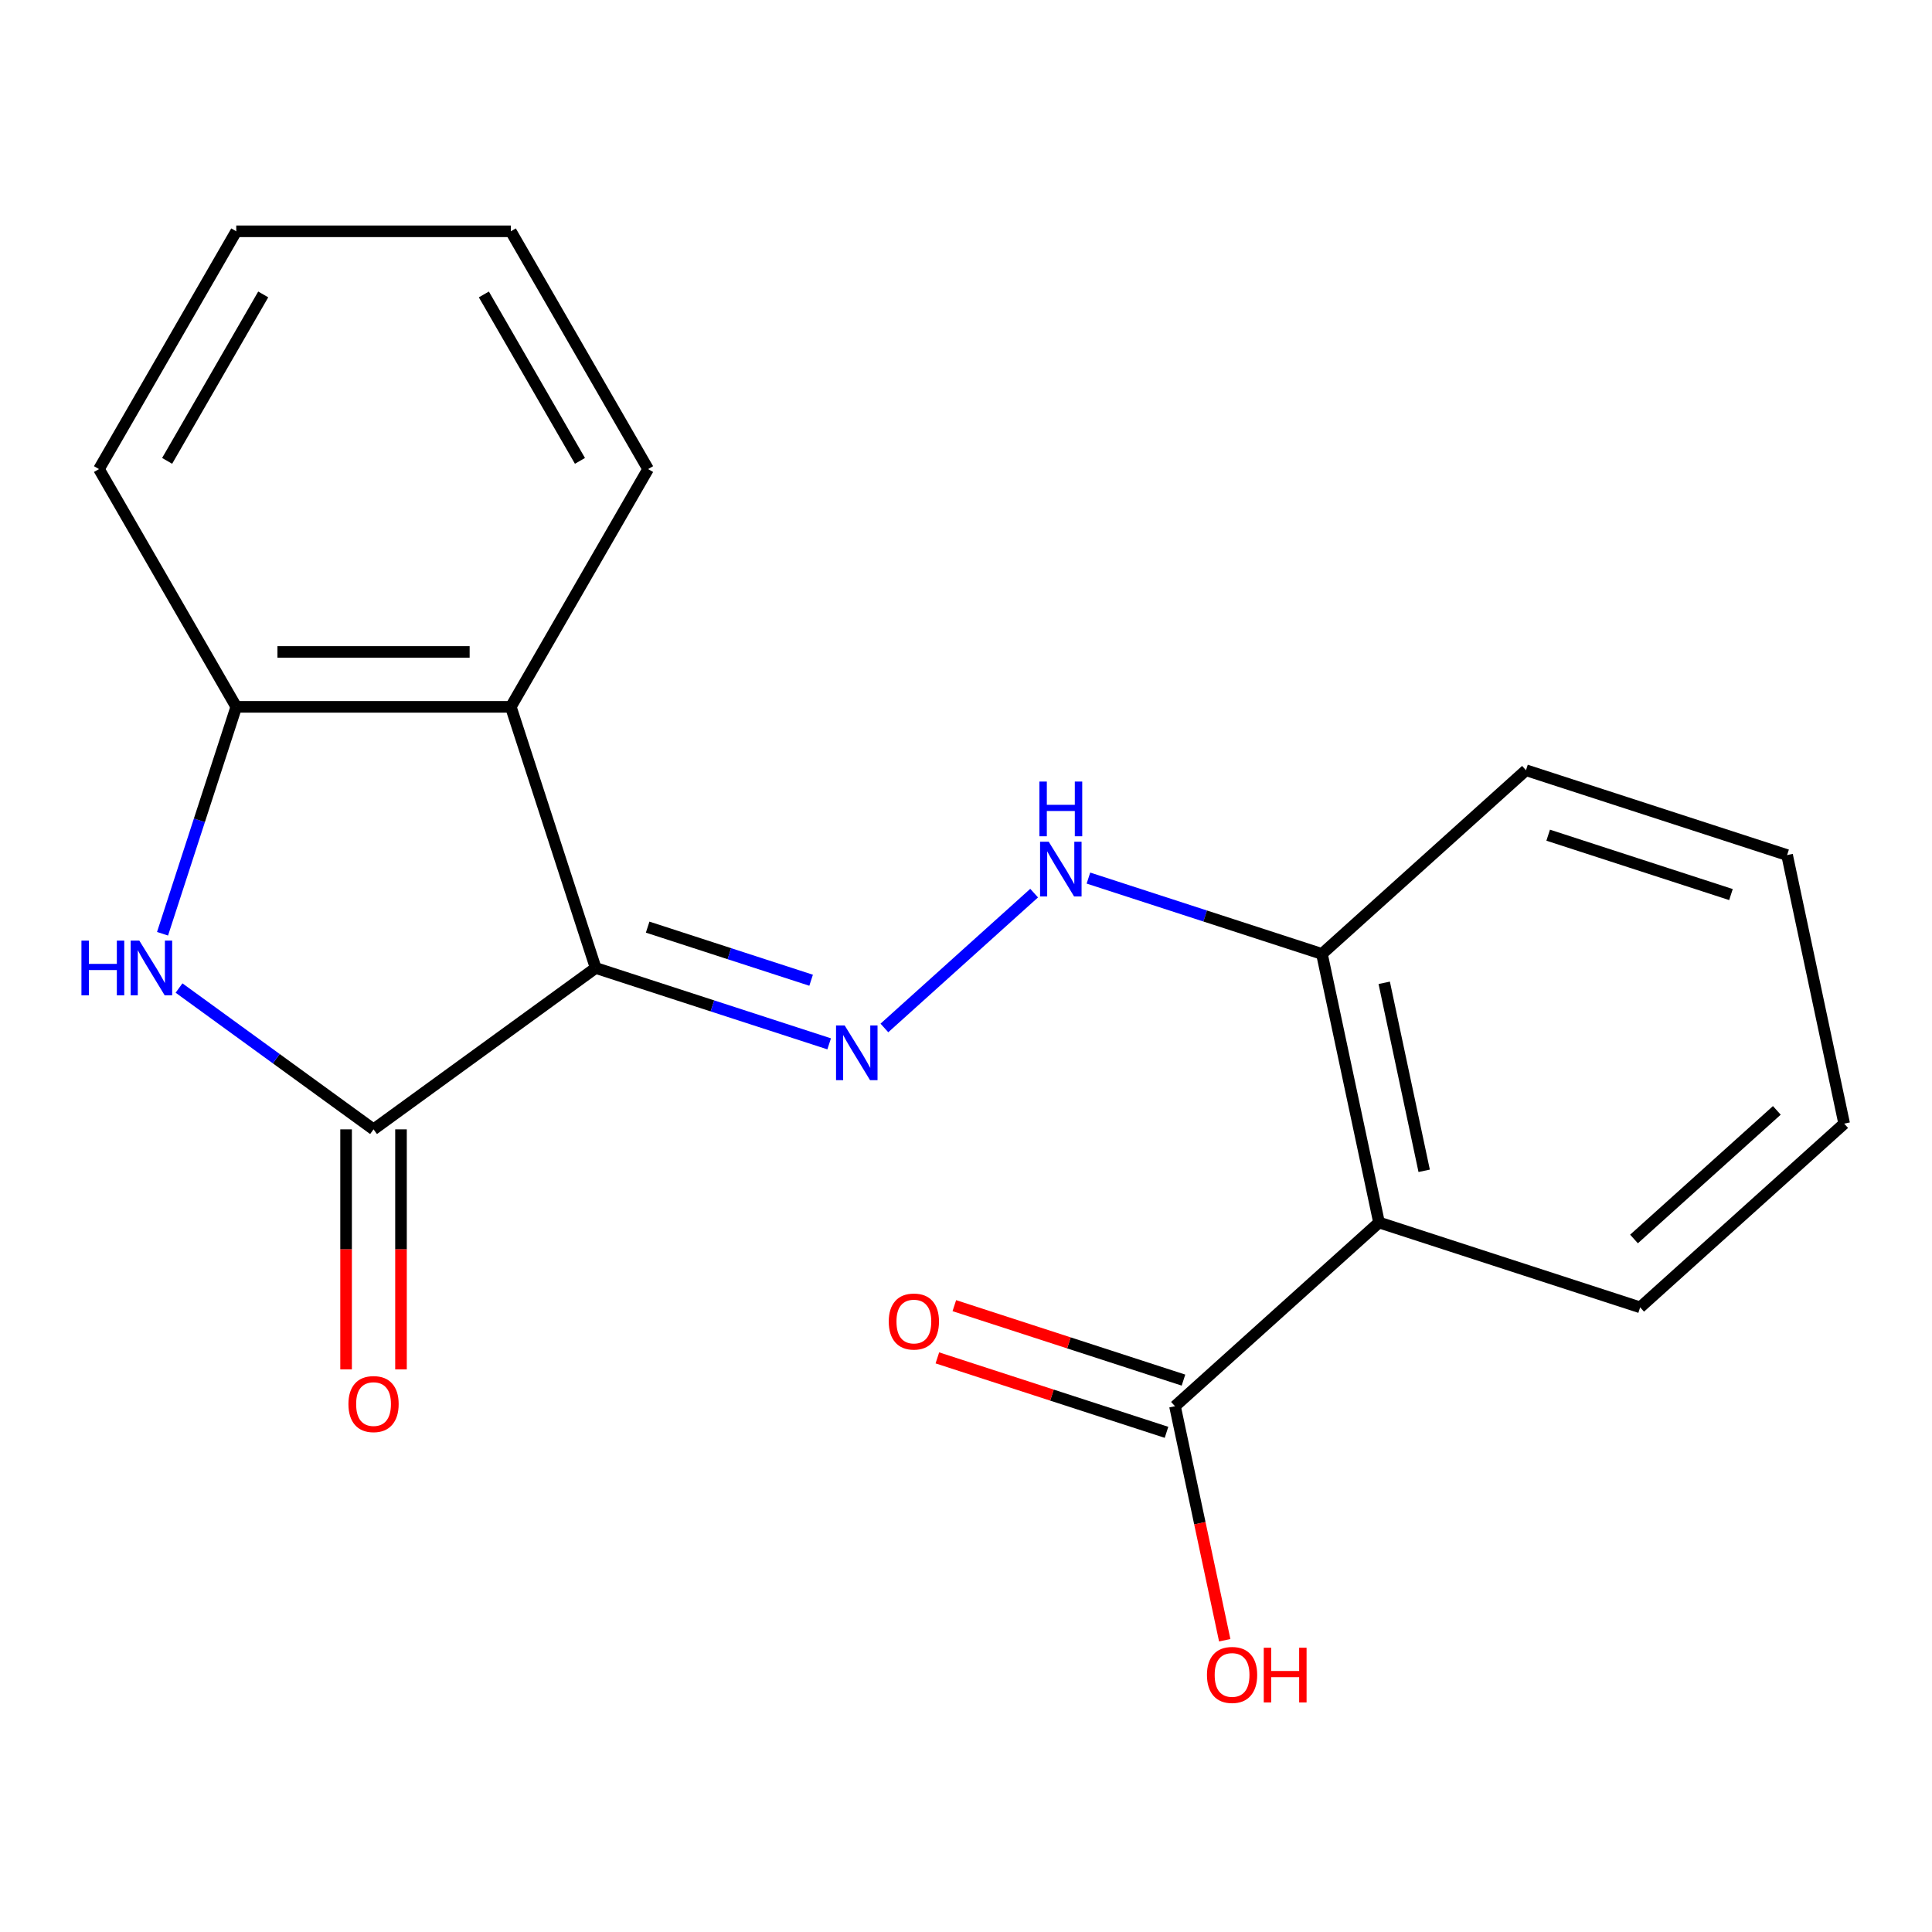 <?xml version='1.0' encoding='iso-8859-1'?>
<svg version='1.1' baseProfile='full'
              xmlns='http://www.w3.org/2000/svg'
                      xmlns:rdkit='http://www.rdkit.org/xml'
                      xmlns:xlink='http://www.w3.org/1999/xlink'
                  xml:space='preserve'
width='1000px' height='1000px' viewBox='0 0 1000 1000'>
<!-- END OF HEADER -->
<rect style='opacity:1.0;fill:#FFFFFF;stroke:none' width='1000' height='1000' x='0' y='0'> </rect>
<path class='bond-0' d='M 308.315,501.022 L 193.345,584.552' style='fill:none;fill-rule:evenodd;stroke:#000000;stroke-width:6px;stroke-linecap:butt;stroke-linejoin:miter;stroke-opacity:1' />
<path class='bond-2' d='M 308.315,501.022 L 368.746,520.657' style='fill:none;fill-rule:evenodd;stroke:#000000;stroke-width:6px;stroke-linecap:butt;stroke-linejoin:miter;stroke-opacity:1' />
<path class='bond-2' d='M 368.746,520.657 L 429.177,540.292' style='fill:none;fill-rule:evenodd;stroke:#0000FF;stroke-width:6px;stroke-linecap:butt;stroke-linejoin:miter;stroke-opacity:1' />
<path class='bond-2' d='M 335.227,479.881 L 377.529,493.626' style='fill:none;fill-rule:evenodd;stroke:#000000;stroke-width:6px;stroke-linecap:butt;stroke-linejoin:miter;stroke-opacity:1' />
<path class='bond-2' d='M 377.529,493.626 L 419.831,507.371' style='fill:none;fill-rule:evenodd;stroke:#0000FF;stroke-width:6px;stroke-linecap:butt;stroke-linejoin:miter;stroke-opacity:1' />
<path class='bond-3' d='M 308.315,501.022 L 264.4,365.866' style='fill:none;fill-rule:evenodd;stroke:#000000;stroke-width:6px;stroke-linecap:butt;stroke-linejoin:miter;stroke-opacity:1' />
<path class='bond-1' d='M 193.345,584.552 L 143.006,547.979' style='fill:none;fill-rule:evenodd;stroke:#000000;stroke-width:6px;stroke-linecap:butt;stroke-linejoin:miter;stroke-opacity:1' />
<path class='bond-1' d='M 143.006,547.979 L 92.667,511.406' style='fill:none;fill-rule:evenodd;stroke:#0000FF;stroke-width:6px;stroke-linecap:butt;stroke-linejoin:miter;stroke-opacity:1' />
<path class='bond-9' d='M 179.134,584.552 L 179.134,646.671' style='fill:none;fill-rule:evenodd;stroke:#000000;stroke-width:6px;stroke-linecap:butt;stroke-linejoin:miter;stroke-opacity:1' />
<path class='bond-9' d='M 179.134,646.671 L 179.134,708.79' style='fill:none;fill-rule:evenodd;stroke:#FF0000;stroke-width:6px;stroke-linecap:butt;stroke-linejoin:miter;stroke-opacity:1' />
<path class='bond-9' d='M 207.556,584.552 L 207.556,646.671' style='fill:none;fill-rule:evenodd;stroke:#000000;stroke-width:6px;stroke-linecap:butt;stroke-linejoin:miter;stroke-opacity:1' />
<path class='bond-9' d='M 207.556,646.671 L 207.556,708.79' style='fill:none;fill-rule:evenodd;stroke:#FF0000;stroke-width:6px;stroke-linecap:butt;stroke-linejoin:miter;stroke-opacity:1' />
<path class='bond-20' d='M 84.13,483.309 L 103.209,424.588' style='fill:none;fill-rule:evenodd;stroke:#0000FF;stroke-width:6px;stroke-linecap:butt;stroke-linejoin:miter;stroke-opacity:1' />
<path class='bond-20' d='M 103.209,424.588 L 122.289,365.866' style='fill:none;fill-rule:evenodd;stroke:#000000;stroke-width:6px;stroke-linecap:butt;stroke-linejoin:miter;stroke-opacity:1' />
<path class='bond-7' d='M 457.763,532.067 L 535.267,462.282' style='fill:none;fill-rule:evenodd;stroke:#0000FF;stroke-width:6px;stroke-linecap:butt;stroke-linejoin:miter;stroke-opacity:1' />
<path class='bond-5' d='M 264.4,365.866 L 122.289,365.866' style='fill:none;fill-rule:evenodd;stroke:#000000;stroke-width:6px;stroke-linecap:butt;stroke-linejoin:miter;stroke-opacity:1' />
<path class='bond-5' d='M 243.083,337.444 L 143.606,337.444' style='fill:none;fill-rule:evenodd;stroke:#000000;stroke-width:6px;stroke-linecap:butt;stroke-linejoin:miter;stroke-opacity:1' />
<path class='bond-12' d='M 264.4,365.866 L 335.455,242.795' style='fill:none;fill-rule:evenodd;stroke:#000000;stroke-width:6px;stroke-linecap:butt;stroke-linejoin:miter;stroke-opacity:1' />
<path class='bond-4' d='M 713.781,632.766 L 684.235,493.76' style='fill:none;fill-rule:evenodd;stroke:#000000;stroke-width:6px;stroke-linecap:butt;stroke-linejoin:miter;stroke-opacity:1' />
<path class='bond-4' d='M 737.15,606.006 L 716.468,508.702' style='fill:none;fill-rule:evenodd;stroke:#000000;stroke-width:6px;stroke-linecap:butt;stroke-linejoin:miter;stroke-opacity:1' />
<path class='bond-6' d='M 713.781,632.766 L 608.172,727.856' style='fill:none;fill-rule:evenodd;stroke:#000000;stroke-width:6px;stroke-linecap:butt;stroke-linejoin:miter;stroke-opacity:1' />
<path class='bond-13' d='M 713.781,632.766 L 848.937,676.68' style='fill:none;fill-rule:evenodd;stroke:#000000;stroke-width:6px;stroke-linecap:butt;stroke-linejoin:miter;stroke-opacity:1' />
<path class='bond-14' d='M 122.289,365.866 L 51.234,242.795' style='fill:none;fill-rule:evenodd;stroke:#000000;stroke-width:6px;stroke-linecap:butt;stroke-linejoin:miter;stroke-opacity:1' />
<path class='bond-10' d='M 612.564,714.341 L 553.262,695.073' style='fill:none;fill-rule:evenodd;stroke:#000000;stroke-width:6px;stroke-linecap:butt;stroke-linejoin:miter;stroke-opacity:1' />
<path class='bond-10' d='M 553.262,695.073 L 493.961,675.805' style='fill:none;fill-rule:evenodd;stroke:#FF0000;stroke-width:6px;stroke-linecap:butt;stroke-linejoin:miter;stroke-opacity:1' />
<path class='bond-10' d='M 603.781,741.372 L 544.479,722.104' style='fill:none;fill-rule:evenodd;stroke:#000000;stroke-width:6px;stroke-linecap:butt;stroke-linejoin:miter;stroke-opacity:1' />
<path class='bond-10' d='M 544.479,722.104 L 485.178,702.836' style='fill:none;fill-rule:evenodd;stroke:#FF0000;stroke-width:6px;stroke-linecap:butt;stroke-linejoin:miter;stroke-opacity:1' />
<path class='bond-11' d='M 608.172,727.856 L 621.046,788.423' style='fill:none;fill-rule:evenodd;stroke:#000000;stroke-width:6px;stroke-linecap:butt;stroke-linejoin:miter;stroke-opacity:1' />
<path class='bond-11' d='M 621.046,788.423 L 633.92,848.989' style='fill:none;fill-rule:evenodd;stroke:#FF0000;stroke-width:6px;stroke-linecap:butt;stroke-linejoin:miter;stroke-opacity:1' />
<path class='bond-8' d='M 563.372,454.49 L 623.803,474.125' style='fill:none;fill-rule:evenodd;stroke:#0000FF;stroke-width:6px;stroke-linecap:butt;stroke-linejoin:miter;stroke-opacity:1' />
<path class='bond-8' d='M 623.803,474.125 L 684.235,493.76' style='fill:none;fill-rule:evenodd;stroke:#000000;stroke-width:6px;stroke-linecap:butt;stroke-linejoin:miter;stroke-opacity:1' />
<path class='bond-15' d='M 684.235,493.76 L 789.843,398.67' style='fill:none;fill-rule:evenodd;stroke:#000000;stroke-width:6px;stroke-linecap:butt;stroke-linejoin:miter;stroke-opacity:1' />
<path class='bond-17' d='M 335.455,242.795 L 264.4,119.723' style='fill:none;fill-rule:evenodd;stroke:#000000;stroke-width:6px;stroke-linecap:butt;stroke-linejoin:miter;stroke-opacity:1' />
<path class='bond-17' d='M 300.183,238.545 L 250.444,152.395' style='fill:none;fill-rule:evenodd;stroke:#000000;stroke-width:6px;stroke-linecap:butt;stroke-linejoin:miter;stroke-opacity:1' />
<path class='bond-22' d='M 848.937,676.68 L 954.545,581.59' style='fill:none;fill-rule:evenodd;stroke:#000000;stroke-width:6px;stroke-linecap:butt;stroke-linejoin:miter;stroke-opacity:1' />
<path class='bond-22' d='M 845.76,641.295 L 919.686,574.731' style='fill:none;fill-rule:evenodd;stroke:#000000;stroke-width:6px;stroke-linecap:butt;stroke-linejoin:miter;stroke-opacity:1' />
<path class='bond-21' d='M 51.234,242.795 L 122.289,119.723' style='fill:none;fill-rule:evenodd;stroke:#000000;stroke-width:6px;stroke-linecap:butt;stroke-linejoin:miter;stroke-opacity:1' />
<path class='bond-21' d='M 86.506,238.545 L 136.245,152.395' style='fill:none;fill-rule:evenodd;stroke:#000000;stroke-width:6px;stroke-linecap:butt;stroke-linejoin:miter;stroke-opacity:1' />
<path class='bond-19' d='M 789.843,398.67 L 924.999,442.584' style='fill:none;fill-rule:evenodd;stroke:#000000;stroke-width:6px;stroke-linecap:butt;stroke-linejoin:miter;stroke-opacity:1' />
<path class='bond-19' d='M 801.334,432.288 L 895.943,463.028' style='fill:none;fill-rule:evenodd;stroke:#000000;stroke-width:6px;stroke-linecap:butt;stroke-linejoin:miter;stroke-opacity:1' />
<path class='bond-16' d='M 954.545,581.59 L 924.999,442.584' style='fill:none;fill-rule:evenodd;stroke:#000000;stroke-width:6px;stroke-linecap:butt;stroke-linejoin:miter;stroke-opacity:1' />
<path class='bond-18' d='M 264.4,119.723 L 122.289,119.723' style='fill:none;fill-rule:evenodd;stroke:#000000;stroke-width:6px;stroke-linecap:butt;stroke-linejoin:miter;stroke-opacity:1' />
<path  class='atom-2' d='M 42.154 486.862
L 45.995 486.862
L 45.995 498.902
L 60.474 498.902
L 60.474 486.862
L 64.314 486.862
L 64.314 515.182
L 60.474 515.182
L 60.474 502.102
L 45.995 502.102
L 45.995 515.182
L 42.154 515.182
L 42.154 486.862
' fill='#0000FF'/>
<path  class='atom-2' d='M 72.115 486.862
L 81.394 501.862
Q 82.314 503.342, 83.794 506.022
Q 85.275 508.702, 85.355 508.862
L 85.355 486.862
L 89.115 486.862
L 89.115 515.182
L 85.234 515.182
L 75.275 498.782
Q 74.115 496.862, 72.874 494.662
Q 71.674 492.462, 71.314 491.782
L 71.314 515.182
L 67.635 515.182
L 67.635 486.862
L 72.115 486.862
' fill='#0000FF'/>
<path  class='atom-3' d='M 437.21 530.776
L 446.49 545.776
Q 447.41 547.256, 448.89 549.936
Q 450.37 552.616, 450.45 552.776
L 450.45 530.776
L 454.21 530.776
L 454.21 559.096
L 450.33 559.096
L 440.37 542.696
Q 439.21 540.776, 437.97 538.576
Q 436.77 536.376, 436.41 535.696
L 436.41 559.096
L 432.73 559.096
L 432.73 530.776
L 437.21 530.776
' fill='#0000FF'/>
<path  class='atom-8' d='M 542.819 435.686
L 552.099 450.686
Q 553.019 452.166, 554.499 454.846
Q 555.979 457.526, 556.059 457.686
L 556.059 435.686
L 559.819 435.686
L 559.819 464.006
L 555.939 464.006
L 545.979 447.606
Q 544.819 445.686, 543.579 443.486
Q 542.379 441.286, 542.019 440.606
L 542.019 464.006
L 538.339 464.006
L 538.339 435.686
L 542.819 435.686
' fill='#0000FF'/>
<path  class='atom-8' d='M 537.999 404.534
L 541.839 404.534
L 541.839 416.574
L 556.319 416.574
L 556.319 404.534
L 560.159 404.534
L 560.159 432.854
L 556.319 432.854
L 556.319 419.774
L 541.839 419.774
L 541.839 432.854
L 537.999 432.854
L 537.999 404.534
' fill='#0000FF'/>
<path  class='atom-10' d='M 180.345 726.743
Q 180.345 719.943, 183.705 716.143
Q 187.065 712.343, 193.345 712.343
Q 199.625 712.343, 202.985 716.143
Q 206.345 719.943, 206.345 726.743
Q 206.345 733.623, 202.945 737.543
Q 199.545 741.423, 193.345 741.423
Q 187.105 741.423, 183.705 737.543
Q 180.345 733.663, 180.345 726.743
M 193.345 738.223
Q 197.665 738.223, 199.985 735.343
Q 202.345 732.423, 202.345 726.743
Q 202.345 721.183, 199.985 718.383
Q 197.665 715.543, 193.345 715.543
Q 189.025 715.543, 186.665 718.343
Q 184.345 721.143, 184.345 726.743
Q 184.345 732.463, 186.665 735.343
Q 189.025 738.223, 193.345 738.223
' fill='#FF0000'/>
<path  class='atom-11' d='M 460.017 684.022
Q 460.017 677.222, 463.377 673.422
Q 466.737 669.622, 473.017 669.622
Q 479.297 669.622, 482.657 673.422
Q 486.017 677.222, 486.017 684.022
Q 486.017 690.902, 482.617 694.822
Q 479.217 698.702, 473.017 698.702
Q 466.777 698.702, 463.377 694.822
Q 460.017 690.942, 460.017 684.022
M 473.017 695.502
Q 477.337 695.502, 479.657 692.622
Q 482.017 689.702, 482.017 684.022
Q 482.017 678.462, 479.657 675.662
Q 477.337 672.822, 473.017 672.822
Q 468.697 672.822, 466.337 675.622
Q 464.017 678.422, 464.017 684.022
Q 464.017 689.742, 466.337 692.622
Q 468.697 695.502, 473.017 695.502
' fill='#FF0000'/>
<path  class='atom-12' d='M 624.719 866.942
Q 624.719 860.142, 628.079 856.342
Q 631.439 852.542, 637.719 852.542
Q 643.999 852.542, 647.359 856.342
Q 650.719 860.142, 650.719 866.942
Q 650.719 873.822, 647.319 877.742
Q 643.919 881.622, 637.719 881.622
Q 631.479 881.622, 628.079 877.742
Q 624.719 873.862, 624.719 866.942
M 637.719 878.422
Q 642.039 878.422, 644.359 875.542
Q 646.719 872.622, 646.719 866.942
Q 646.719 861.382, 644.359 858.582
Q 642.039 855.742, 637.719 855.742
Q 633.399 855.742, 631.039 858.542
Q 628.719 861.342, 628.719 866.942
Q 628.719 872.662, 631.039 875.542
Q 633.399 878.422, 637.719 878.422
' fill='#FF0000'/>
<path  class='atom-12' d='M 654.119 852.862
L 657.959 852.862
L 657.959 864.902
L 672.439 864.902
L 672.439 852.862
L 676.279 852.862
L 676.279 881.182
L 672.439 881.182
L 672.439 868.102
L 657.959 868.102
L 657.959 881.182
L 654.119 881.182
L 654.119 852.862
' fill='#FF0000'/>
</svg>
